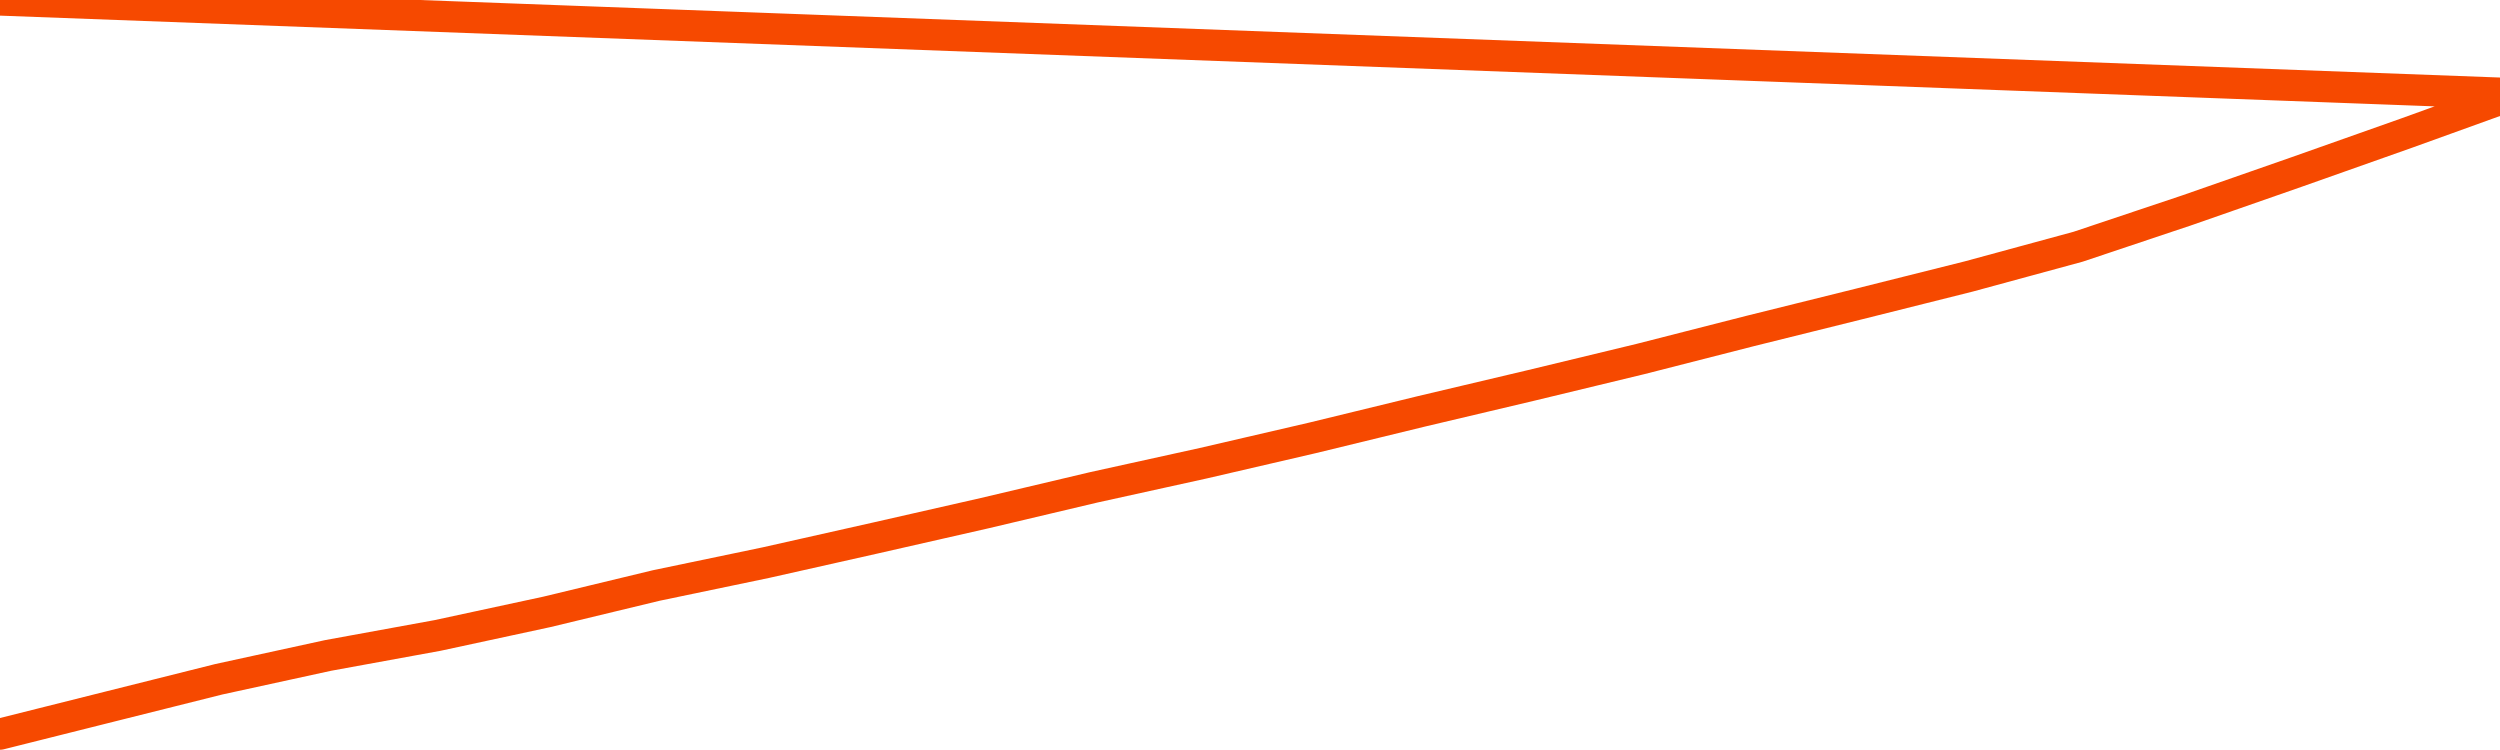       <svg
        version="1.1"
        xmlns="http://www.w3.org/2000/svg"
        width="80"
        height="24"
        viewBox="0 0 80 24">
        <path
          fill="url(#gradient)"
          fill-opacity="0.56"
          stroke="none"
          d="M 0,26 0.0,23.492 3.5,22.614 7.0,21.737 10.5,20.974 14.0,20.335 17.5,19.58 21.0,18.736 24.5,18.006 28.0,17.219 31.5,16.423 35.0,15.595 38.5,14.824 42.0,14.012 45.5,13.16 49.0,12.332 52.5,11.487 56.0,10.593 59.5,9.724 63.0,8.847 66.5,7.895 70.0,6.723 73.5,5.501 77.0,4.263 80.5,3.0 82,26 Z"
        />
        <path
          fill="none"
          stroke="#F64900"
          stroke-width="1"
          stroke-linejoin="round"
          stroke-linecap="round"
          d="M 0.0,23.492 3.5,22.614 7.0,21.737 10.5,20.974 14.0,20.335 17.5,19.58 21.0,18.736 24.5,18.006 28.0,17.219 31.5,16.423 35.0,15.595 38.5,14.824 42.0,14.012 45.5,13.16 49.0,12.332 52.5,11.487 56.0,10.593 59.5,9.724 63.0,8.847 66.5,7.895 70.0,6.723 73.5,5.501 77.0,4.263 80.5,3.0.join(' ') }"
        />
      </svg>

